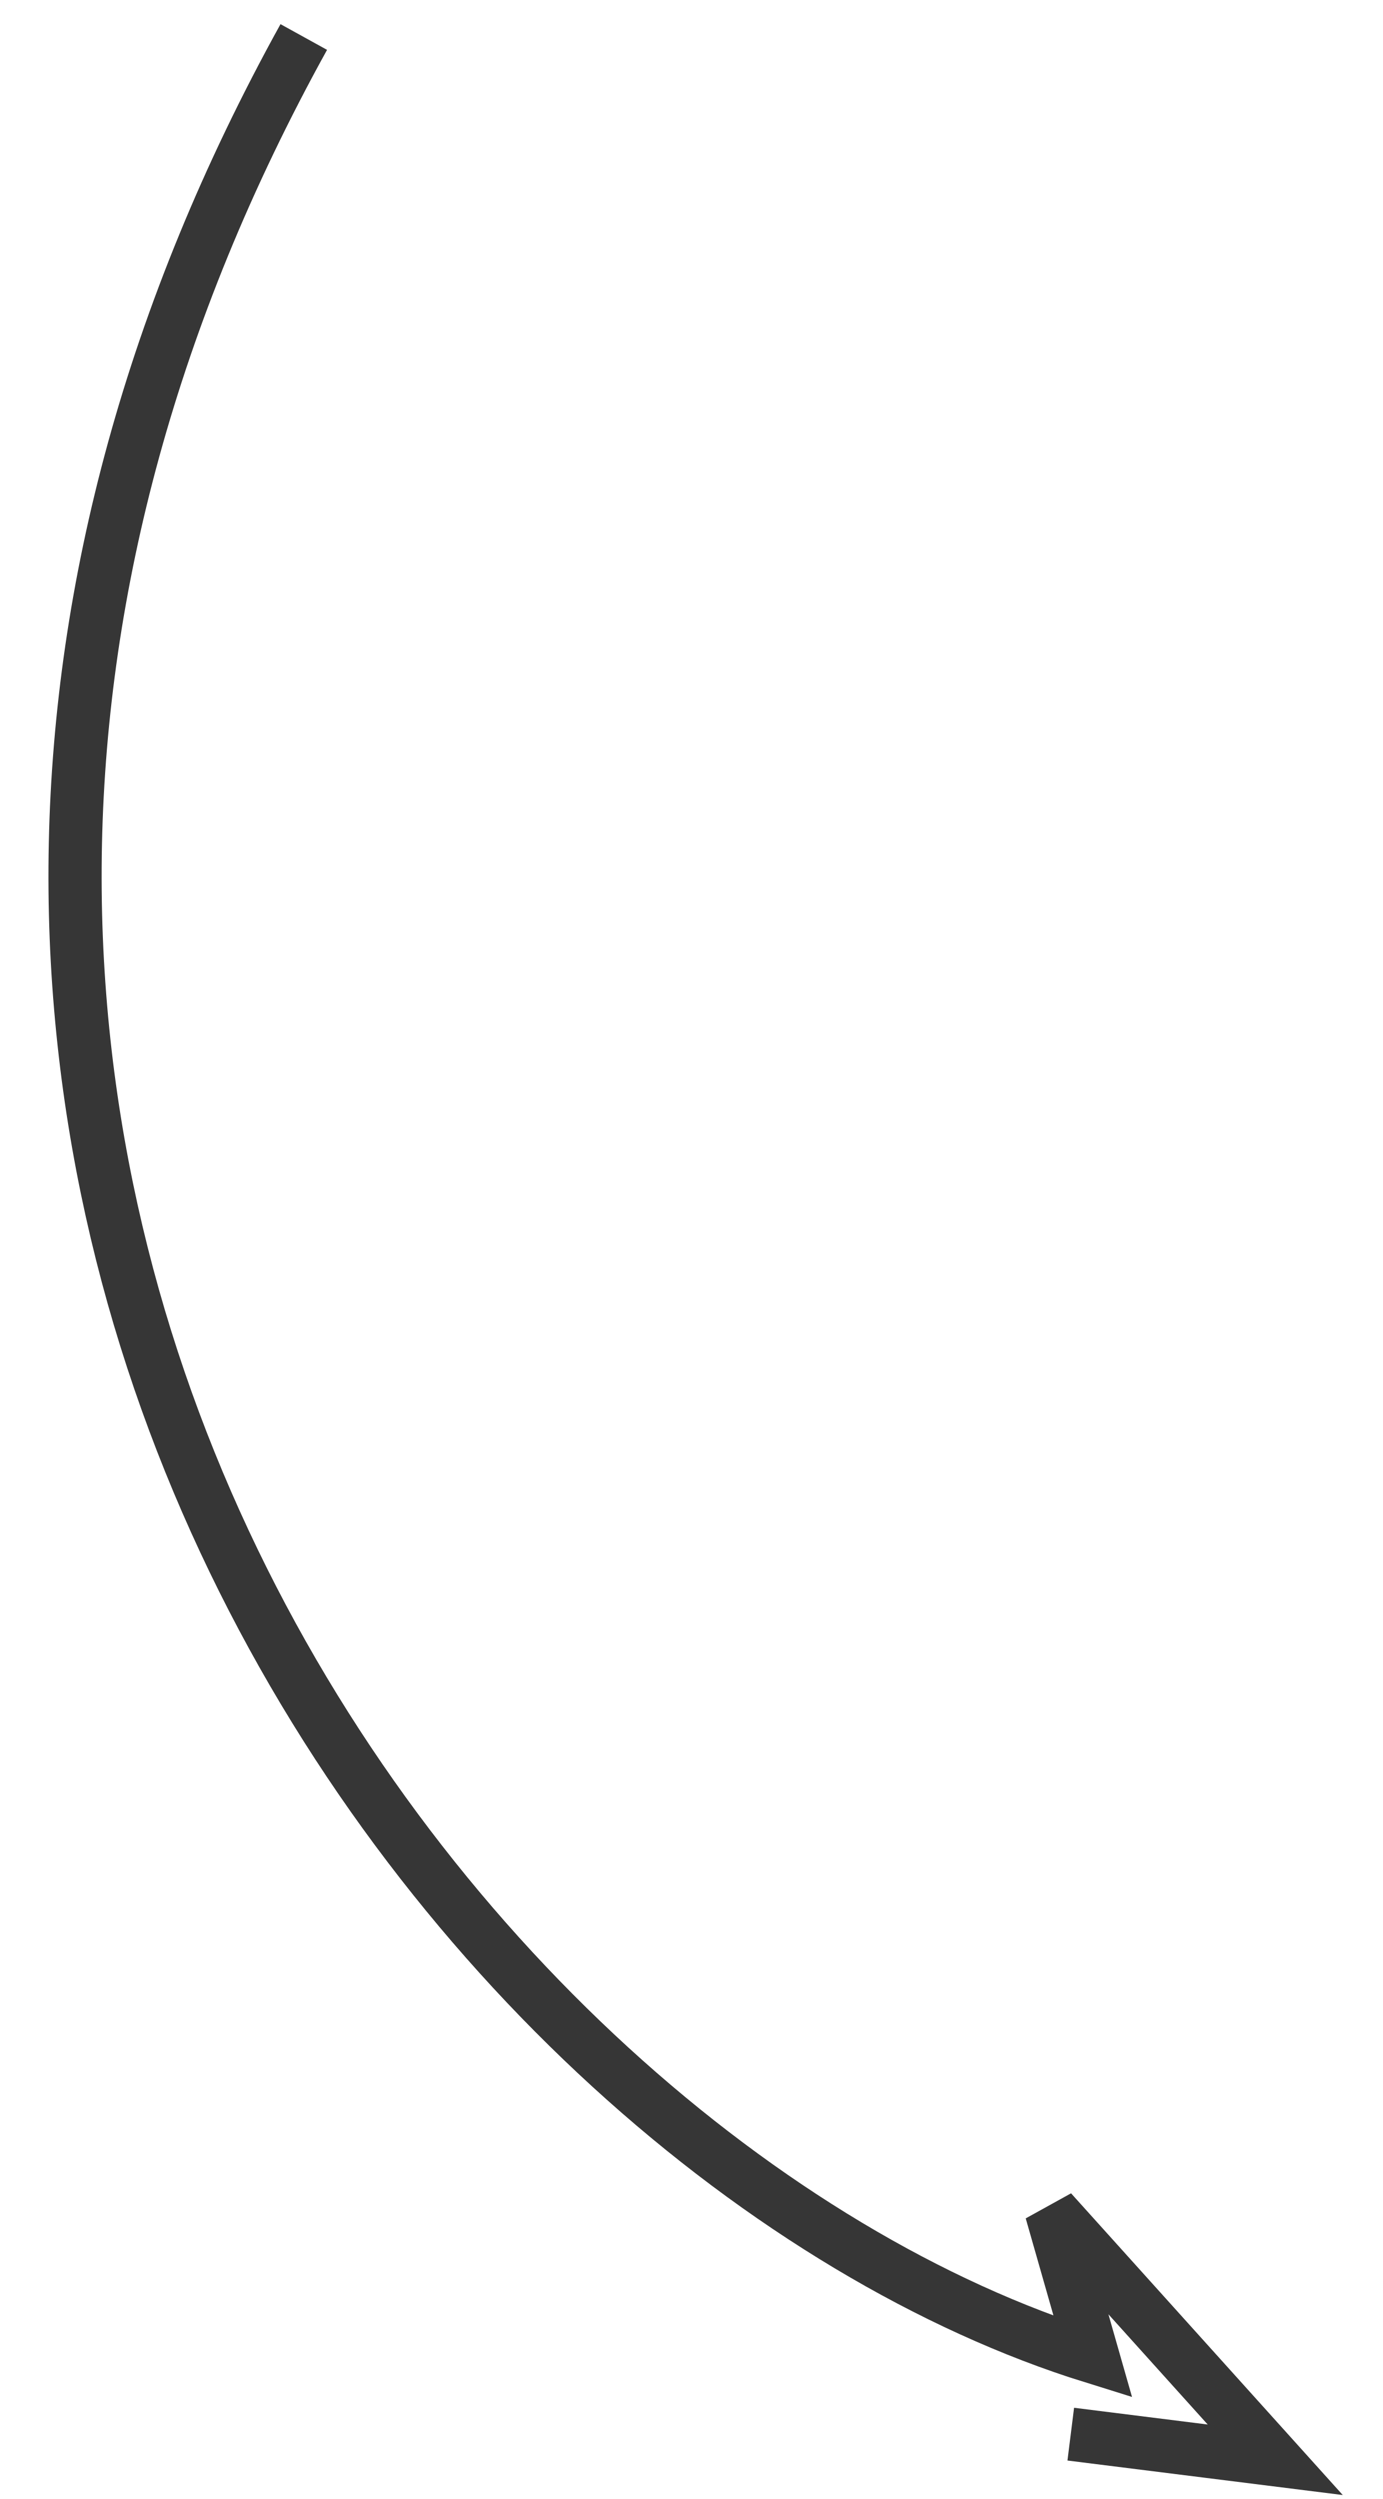 <?xml version="1.0" encoding="UTF-8"?> <svg xmlns="http://www.w3.org/2000/svg" width="26" height="47" viewBox="0 0 26 47" fill="none"><path d="M20.13 45.778L23.974 46.26L19.764 41.583L20.547 44.326C8.406 40.546 -5.914 21.732 5.711 0.696" stroke="#363636"></path></svg> 